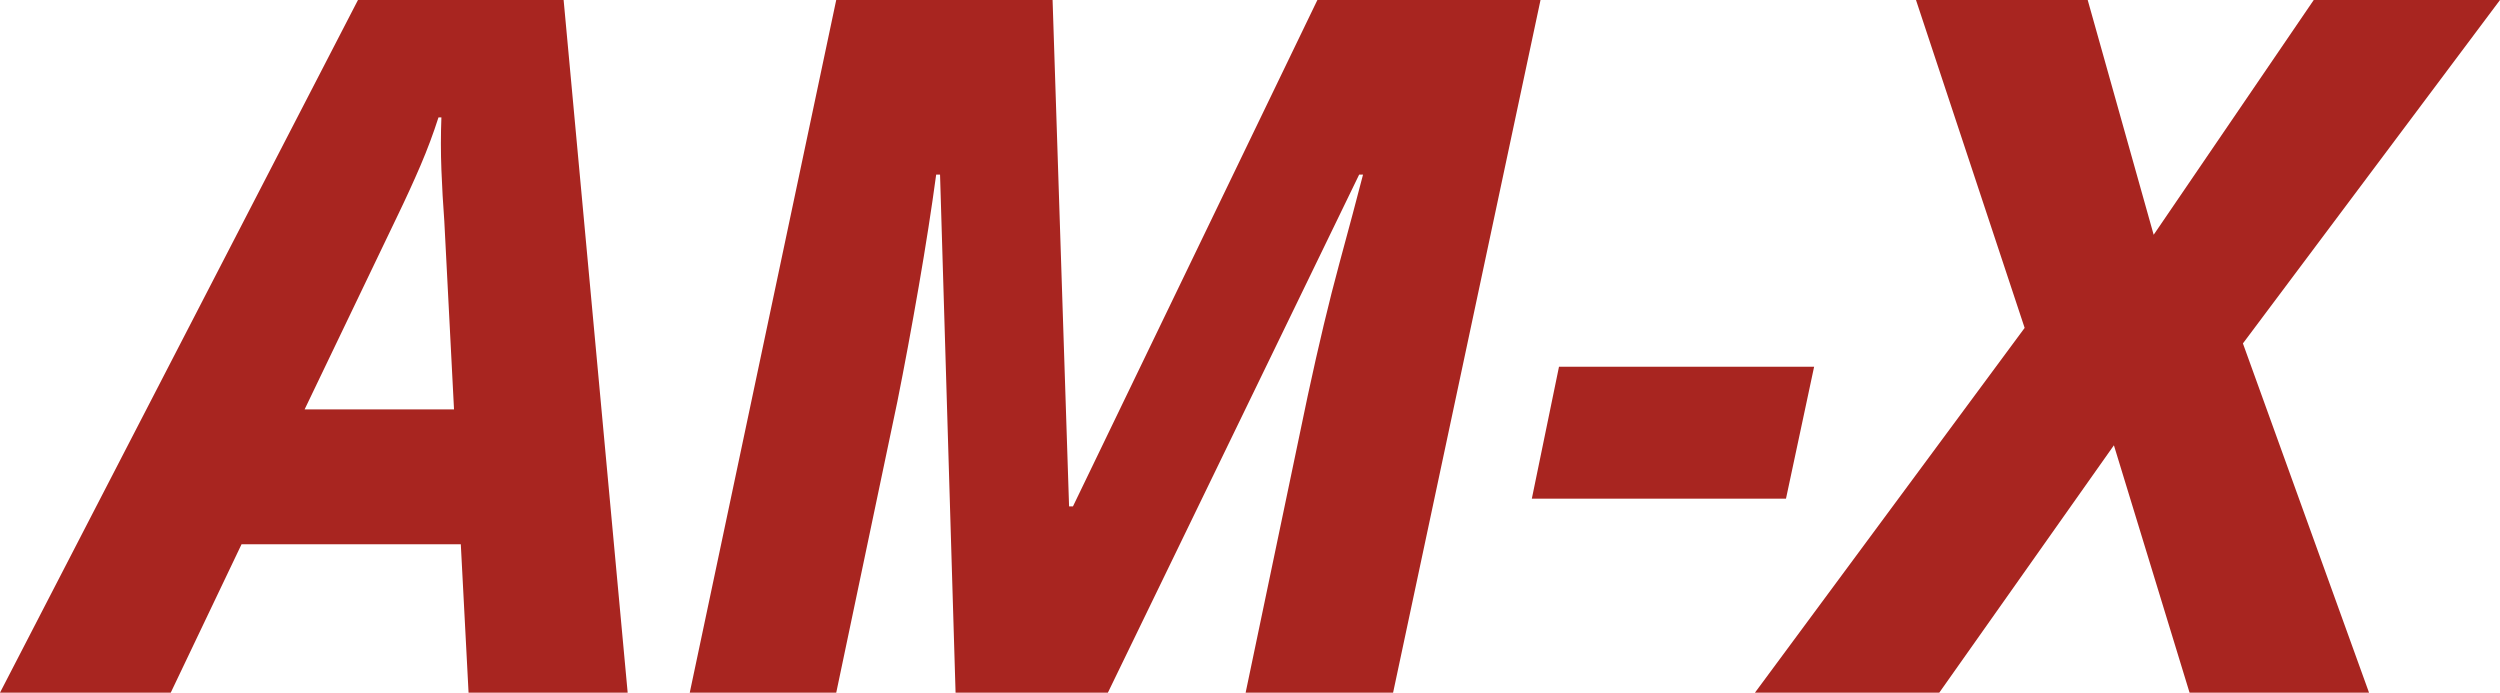 <svg xmlns="http://www.w3.org/2000/svg" width="262.854" height="72.828" viewBox="0 0 262.854 72.828">
  <path id="パス_217" data-name="パス 217" d="M-130.56,0l37.638-72.828H-71.3L-64.566,0H-81.294l-.816-15.606h-23.052L-112.608,0Zm32.028-29.784h15.708l-1.02-19.788q-.2-2.652-.306-5.406t0-5.508h-.306q-.816,2.55-1.887,5.049t-2.4,5.253ZM-58.038,0l15.4-72.828H-19.89l1.734,53.244h.408l25.7-53.244h23.46L15.912,0H.408L6.936-31.212Q8.67-39.27,10.251-45.084t2.5-9.384h-.408L-14.076,0H-30.09l-1.632-54.468h-.408q-.714,5.3-1.836,11.781T-36.21-30.6L-42.636,0ZM30.5-20.4l2.856-13.872H60.18L57.222-20.4ZM53.958,0,82.314-38.352,70.89-72.828H88.944L95.88-48.144l16.83-24.684h19.584L105.264-36.72,118.524,0H99.654L91.7-26.01,73.338,0Z" transform="translate(130.56 72.828)" fill="#a82520"/>
</svg>
